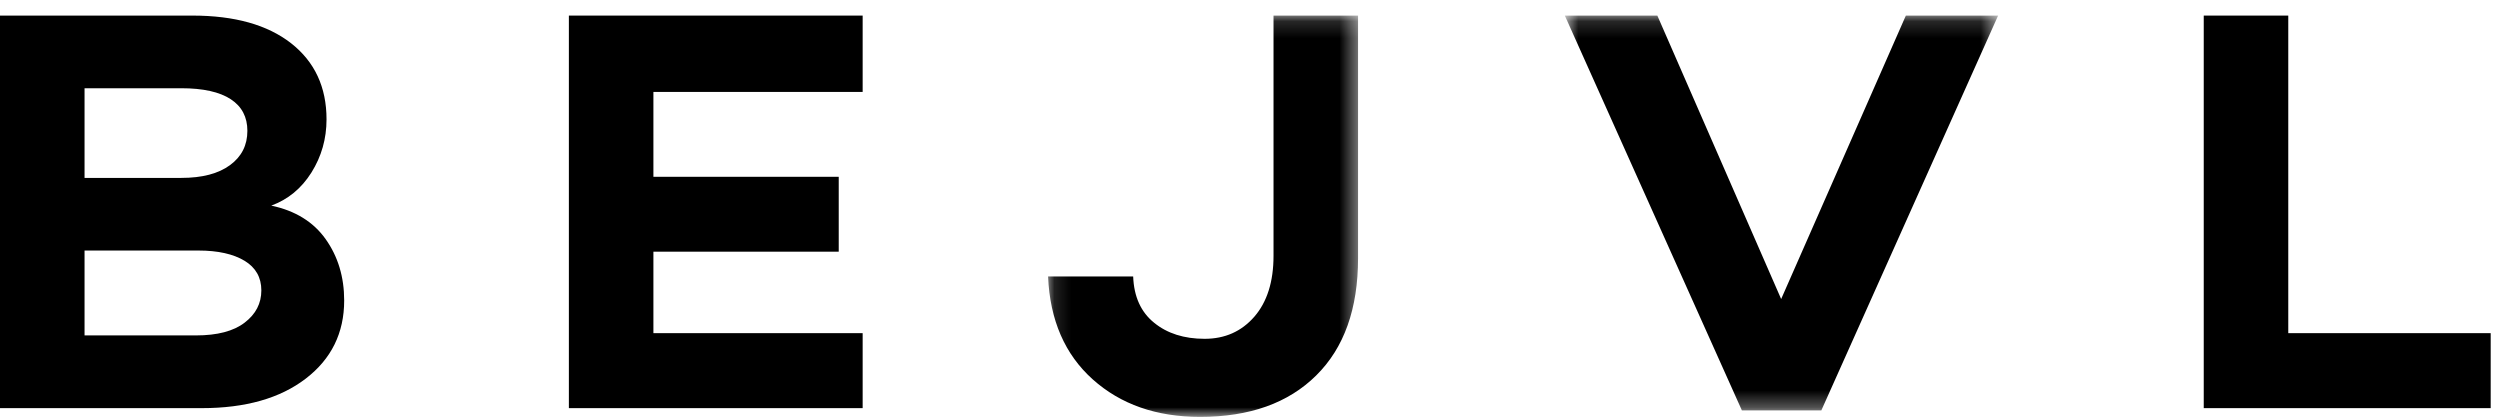 <?xml version="1.0" encoding="UTF-8"?>
<svg width="149px" height="25px" viewBox="0 0 149 25" version="1.1" xmlns="http://www.w3.org/2000/svg" xmlns:xlink="http://www.w3.org/1999/xlink">
    <!-- Generator: Sketch 64 (93537) - https://sketch.com -->
    <title>Group 14</title>
    <desc>Created with Sketch.</desc>
    <defs>
        <polygon id="path-1" points="0.126 0.153 18.602 0.153 18.602 24.071 0.126 24.071"></polygon>
        <polygon id="path-3" points="0.705 0.153 26.529 0.153 26.529 23.683 0.705 23.683"></polygon>
    </defs>
    <g id="Symbols" stroke="none" stroke-width="1" fill="none" fill-rule="evenodd">
        <g id="Header" transform="translate(-1410, -54)">
            <g id="Group-14" transform="translate(1410, 54)">
                <g id="Group-3" transform="translate(0, 0.776)" fill="#000000">
                    <path d="M5.039,19.215 L11.672,19.215 C12.952,19.215 13.922,18.962 14.581,18.453 C15.245,17.946 15.576,17.308 15.576,16.531 C15.576,15.759 15.241,15.169 14.575,14.766 C13.907,14.363 12.991,14.156 11.826,14.156 L5.039,14.156 L5.039,19.215 Z M5.039,9.827 L10.807,9.827 C12.052,9.827 13.018,9.574 13.71,9.065 C14.4,8.558 14.744,7.879 14.744,7.021 C14.744,6.199 14.413,5.569 13.753,5.137 C13.089,4.703 12.109,4.483 10.807,4.483 L5.039,4.483 L5.039,9.827 Z M-0,23.549 L-0,0.153 L11.47,0.153 C13.981,0.153 15.939,0.701 17.349,1.802 C18.755,2.903 19.461,4.415 19.461,6.338 C19.461,7.495 19.161,8.55 18.561,9.507 C17.963,10.457 17.164,11.115 16.168,11.478 C17.594,11.78 18.676,12.444 19.41,13.478 C20.144,14.513 20.513,15.728 20.513,17.136 C20.513,19.069 19.749,20.619 18.222,21.79 C16.694,22.962 14.631,23.549 12.029,23.549 L-0,23.549 Z" id="Fill-1"></path>
                </g>
                <polygon id="Fill-4" fill="#000000" points="33.905 24.325 33.905 0.929 51.414 0.929 51.414 5.479 38.943 5.479 38.943 10.537 49.988 10.537 49.988 15 38.943 15 38.943 19.856 51.414 19.856 51.414 24.325"></polygon>
                <g id="Group-8" transform="translate(62.338, 0.776)">
                    <mask id="mask-2" fill="white">
                        <use xlink:href="#path-1"></use>
                    </mask>
                    <g id="Clip-7"></g>
                    <path d="M0.126,15.703 L5.199,15.703 C5.244,16.904 5.659,17.824 6.448,18.46 C7.231,19.099 8.236,19.417 9.457,19.417 C10.669,19.417 11.653,18.979 12.42,18.1 C13.182,17.222 13.564,16.013 13.564,14.47 L13.564,0.153 L18.602,0.153 L18.602,14.613 C18.602,17.625 17.772,19.955 16.108,21.6 C14.446,23.247 12.14,24.071 9.187,24.071 C6.584,24.071 4.453,23.324 2.789,21.835 C1.128,20.347 0.239,18.304 0.126,15.703" id="Fill-6" fill="#000000" mask="url(#mask-2)"></path>
                </g>
                <g id="Group-11" transform="translate(92.558, 0.776)">
                    <mask id="mask-4" fill="white">
                        <use xlink:href="#path-3"></use>
                    </mask>
                    <g id="Clip-10"></g>
                    <polygon id="Fill-9" fill="#000000" mask="url(#mask-4)" points="0.705 0.153 6.22 0.153 13.599 17.047 21.031 0.153 26.529 0.153 15.994 23.683 11.258 23.683"></polygon>
                </g>
                <polygon id="Fill-12" fill="#000000" points="131.343 24.325 131.343 0.929 136.381 0.929 136.381 19.856 148.445 19.856 148.445 24.325"></polygon>
            </g>
        </g>
    </g>
</svg>